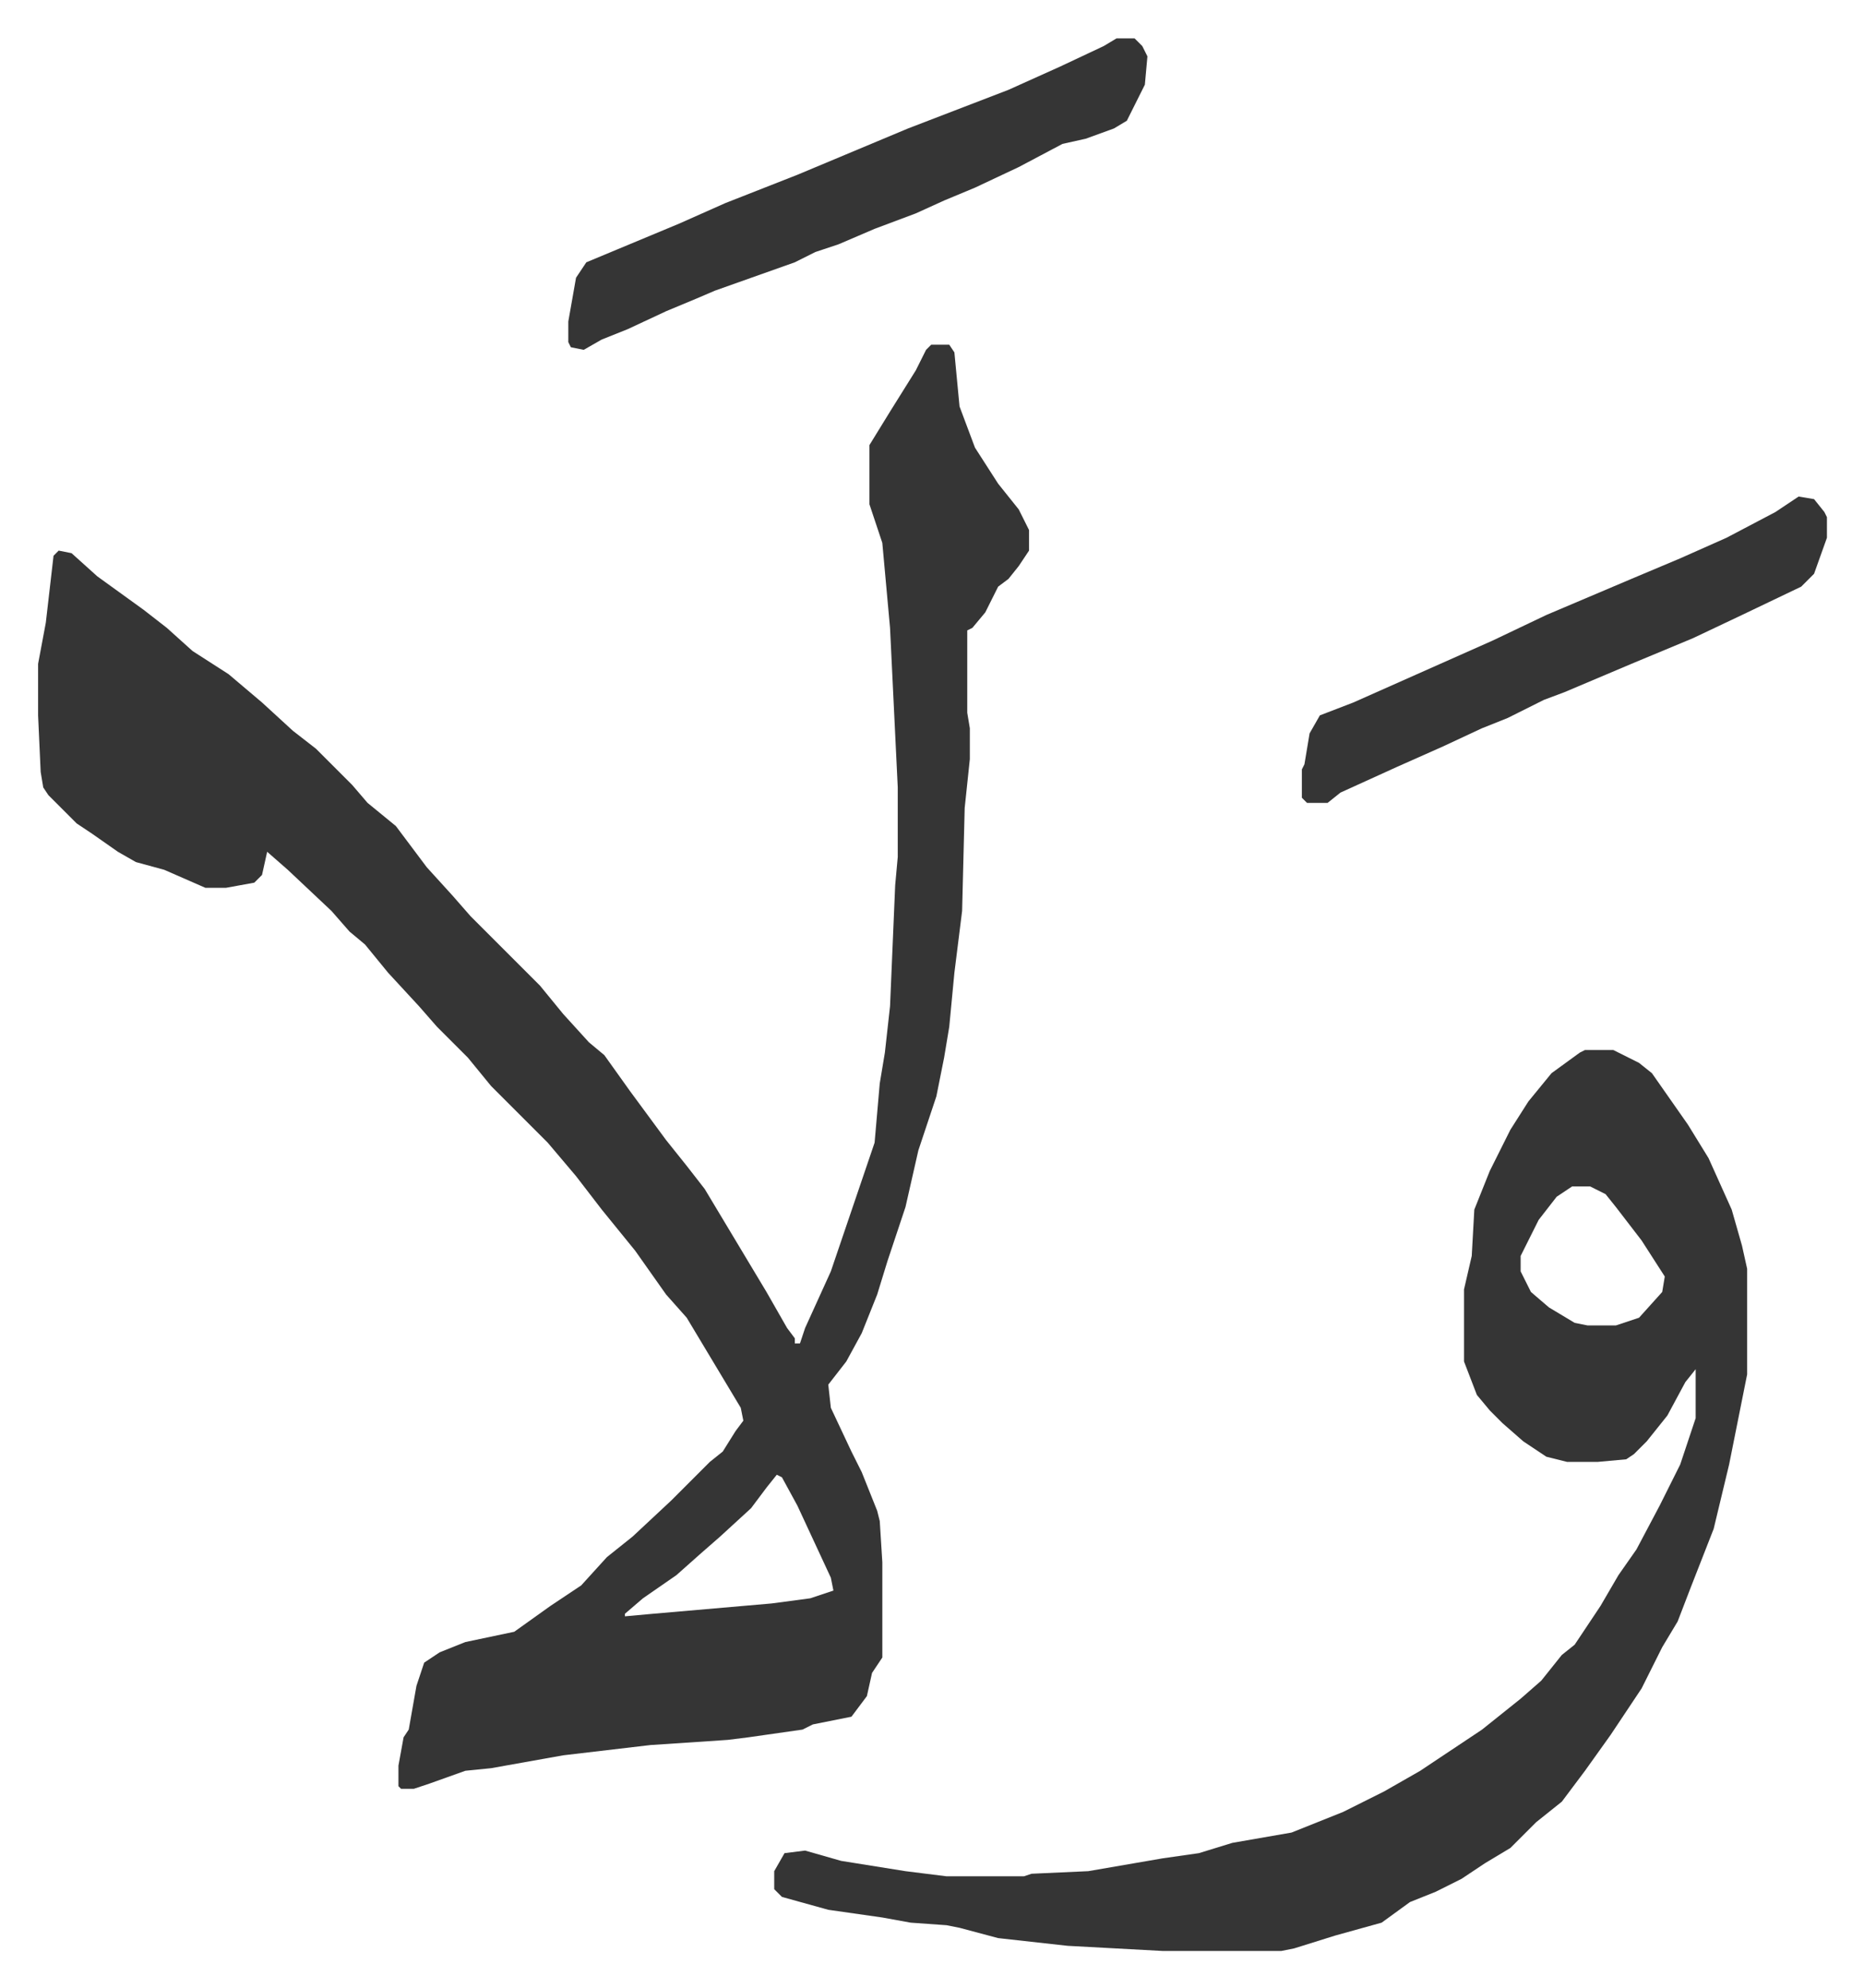 <svg xmlns="http://www.w3.org/2000/svg" viewBox="-14.8 302.1 724.2 772.2">
    <path fill="#353535" id="rule_normal" d="M347 436h7l2 3 2 21 6 16 9 14 8 10 4 8v8l-4 6-4 5-4 3-5 10-5 6-2 1v32l1 6v12l-2 19-1 40-3 24-2 21-2 12-3 15-7 21-5 22-7 21-4 13-6 15-6 11-7 9 1 9 8 17 4 8 6 15 1 4 1 16v37l-4 6-2 9-6 8-15 3-4 2-21 3-8 1-30 2-34 4-28 5-10 1-14 5-6 2h-5l-1-1v-8l2-11 2-3 3-17 3-9 6-4 10-4 19-4 14-10 12-8 10-11 10-8 15-14 15-15 5-4 5-8 3-4-1-5-12-20-9-15-8-9-12-17-13-16-10-13-11-13-22-22-9-11-12-12-7-8-12-13-9-11-6-5-7-8-17-16-8-7-2 9-3 3-11 2h-8l-16-7-11-3-7-4-10-7-6-4-11-11-2-3-1-6-1-22v-20l3-16 3-26 2-2 5 1 10 9 18 13 9 7 10 9 14 9 13 11 12 11 9 7 14 14 6 7 11 9 12 16 10 11 7 8 27 27 9 11 10 11 6 5 10 14 14 19 8 10 7 9 12 20 12 20 8 14 3 4v2h2l2-6 10-22 17-50 2-23 2-12 2-18 2-47 1-11v-27l-3-62-3-33-5-15v-23l8-13 10-16 4-8zm-60 439-4 5-6 8-12 11-8 7-9 8-13 9-7 6v1l11-1 46-4 15-2 9-3-1-5-13-28-6-11zm314-165h11l10 5 5 4 14 20 8 13 9 20 4 14 2 9v41l-5 25-2 10-6 25-9 23-5 13-6 10-8 16-12 18-10 14-9 12-10 8-10 10-10 6-9 6-10 5-10 4-11 8-18 5-16 5-5 1h-46l-37-2-27-3-15-4-5-1-14-1-11-2-21-3-18-5-3-3v-7l4-7 8-1 14 4 25 4 16 2h30l3-1 22-1 29-5 14-2 13-4 23-4 20-8 16-8 14-8 15-10 9-6 15-12 8-7 8-10 5-4 10-15 7-12 7-10 9-17 8-16 6-18v-19l-4 5-7 13-8 10-5 5-3 2-11 1h-12l-8-2-9-6-8-7-5-5-5-6-5-13v-28l3-13 1-18 6-15 8-16 7-11 9-11 11-8zm-5 53-6 4-7 9-7 14v6l4 8 7 6 10 6 5 1h11l9-3 9-10 1-6-9-14-10-13-4-5-6-3zM419 317h7l3 3 2 4-1 11-7 14-5 3-11 4-9 2-17 9-17 8-12 5-11 5-16 6-14 6-9 3-8 4-31 11-7 3-12 5-15 7-10 4-7 4-5-1-1-2v-8l3-17 4-6 12-5 24-10 18-8 28-11 43-18 39-15 20-9 17-8zm265 178 6 1 4 5 1 2v8l-5 14-5 5-23 11-19 9-24 10-26 11-8 3-14 7-10 4-15 7-18 8-22 10-5 4h-8l-2-2v-11l1-2 2-12 4-7 13-5 27-12 27-12 21-10 33-14 19-8 18-8 19-10z"/>
</svg>

